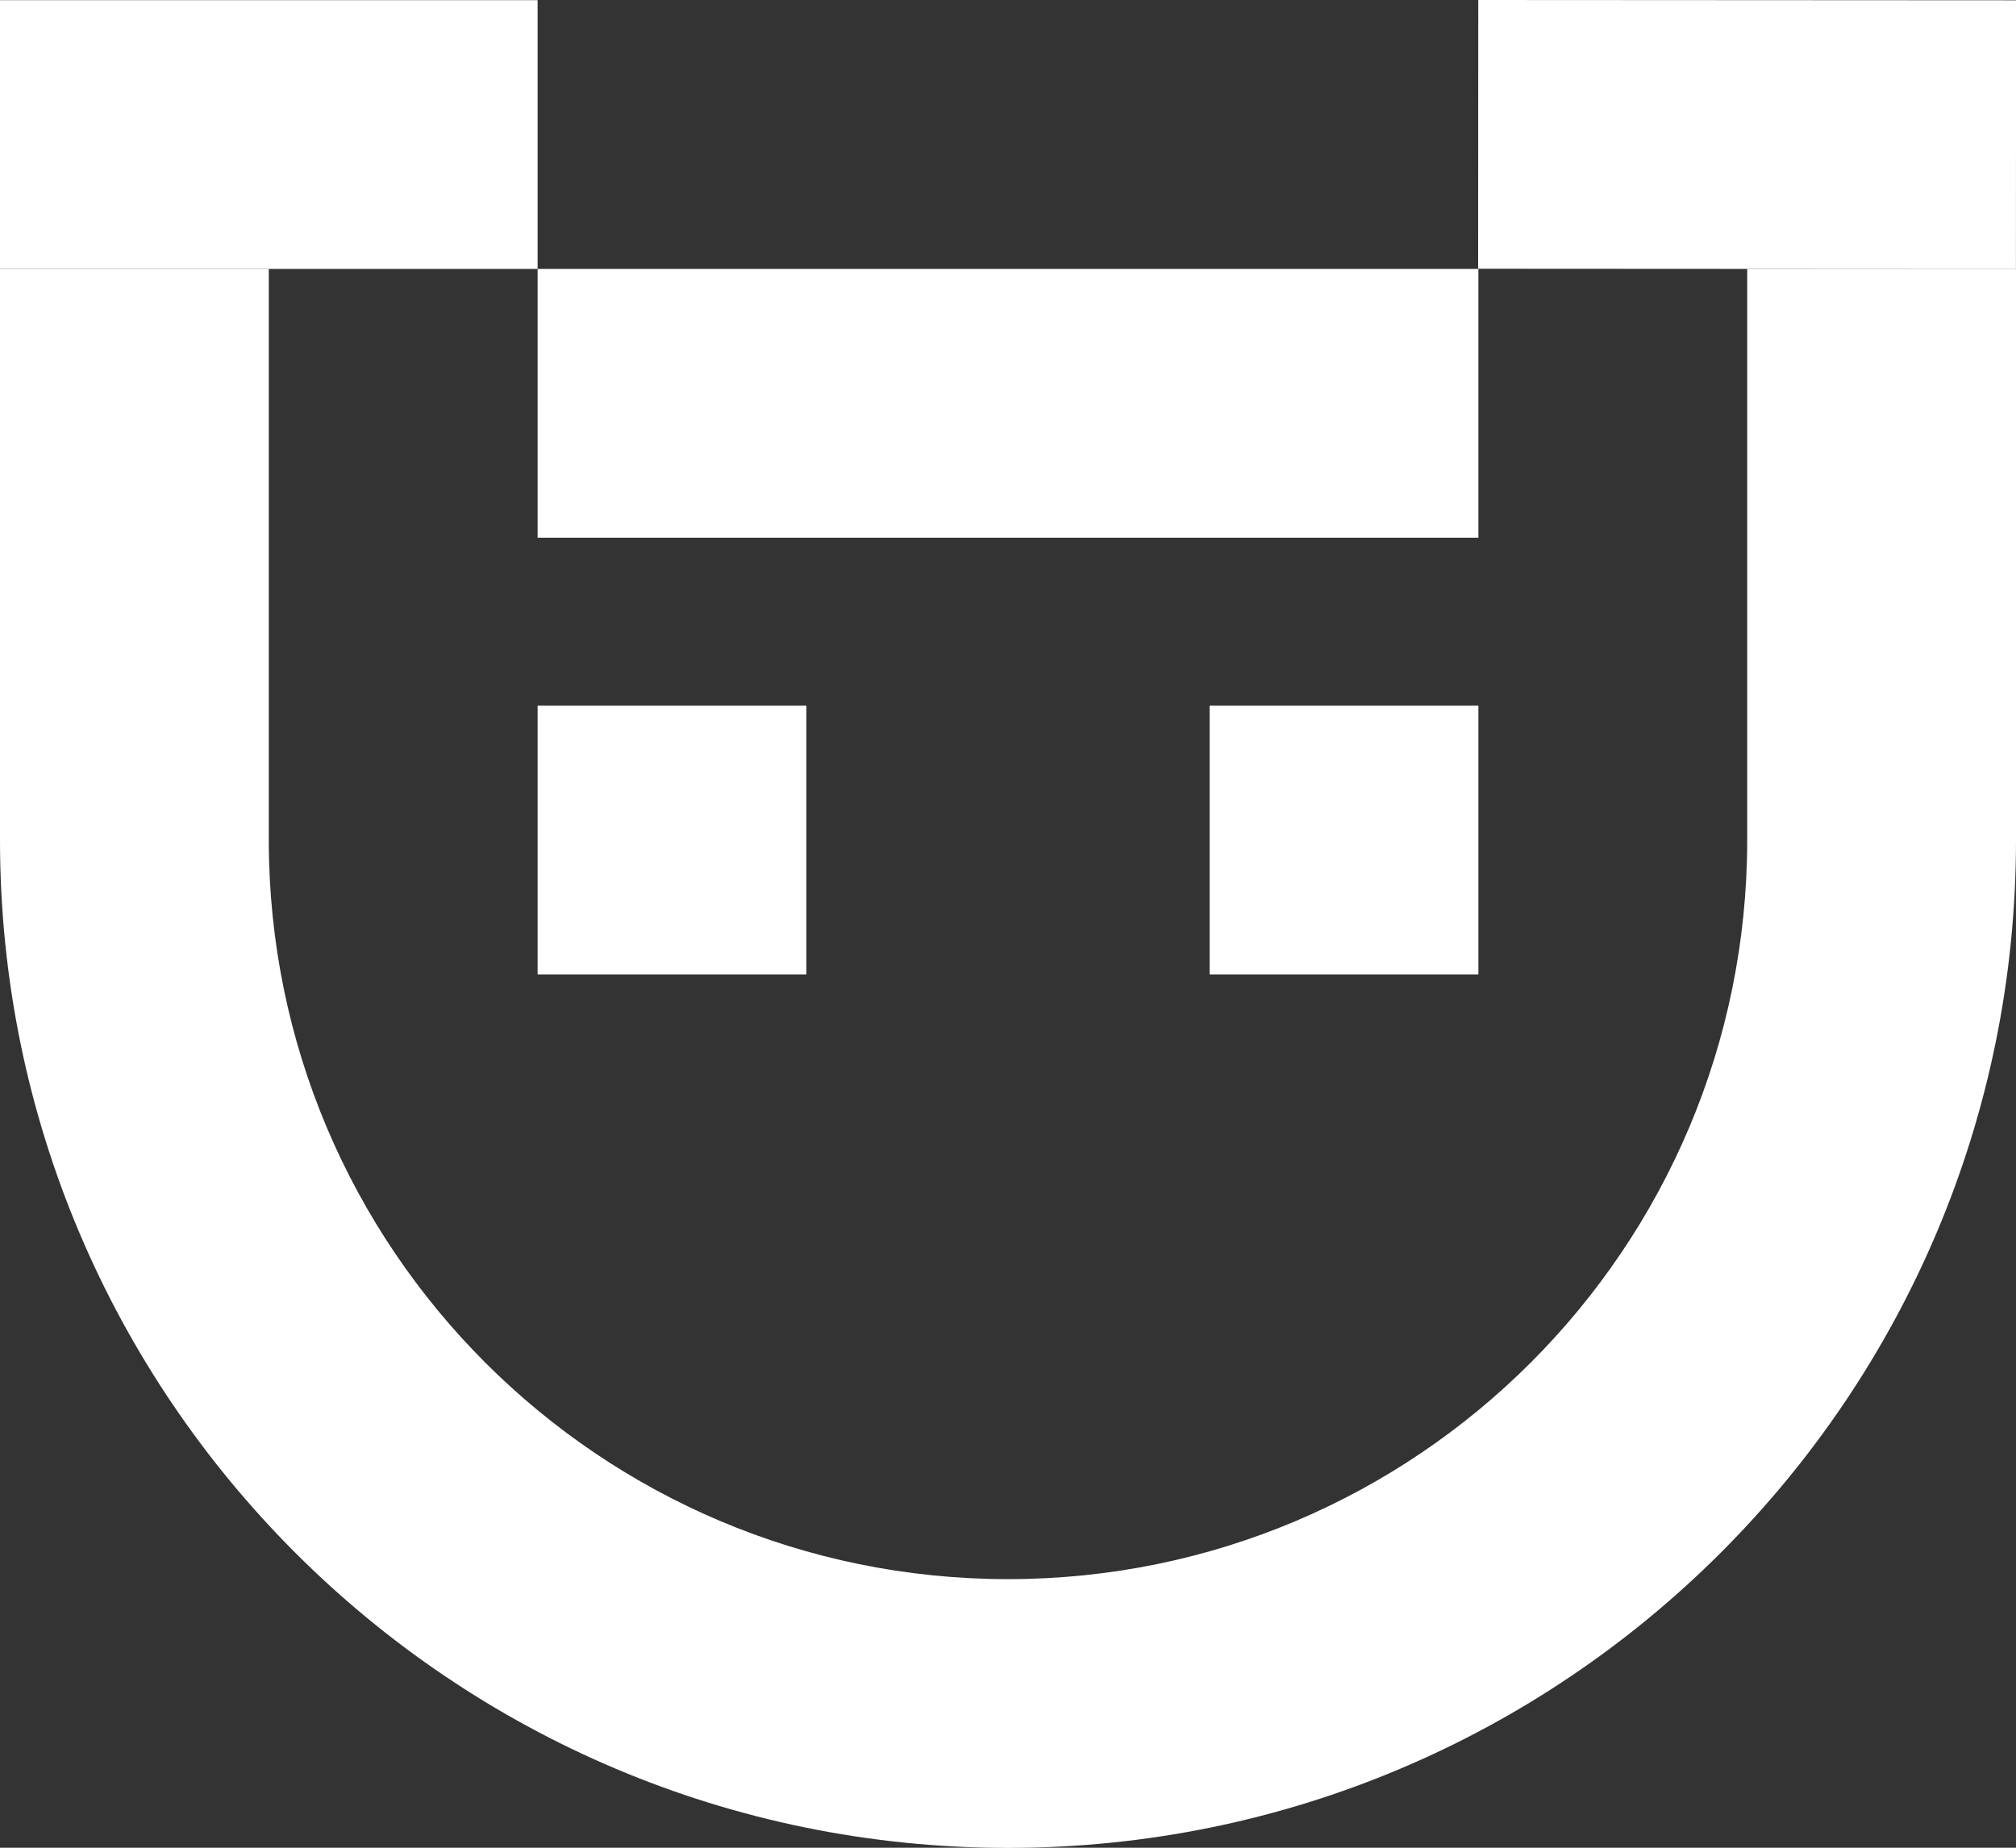 <?xml version="1.0" encoding="UTF-8"?> <svg xmlns="http://www.w3.org/2000/svg" width="60" height="55" viewBox="0 0 60 55" fill="none"><rect x="0" y="0" width="60" height="55" fill="#333333" stroke="none"/><path d="M0 25.005V8.005H8V25.005C8 37.155 17.85 47.005 30 47.005C42.15 47.005 52 37.155 52 25.005V8.005H60V25.005C60 41.574 46.569 55.005 30 55.005C13.431 55.005 0 41.574 0 25.005Z" fill="white"></path><path d="M24 29.005L16 29.005L16 21.005L24 21.005L24 29.005Z" fill="white"></path><path d="M0 8.005L6.99382e-07 0.005L16 0.005L16 8.005L0 8.005Z" fill="white"></path><path d="M60.002 0.009L59.998 8.009L43.992 8L43.996 0L60.002 0.009Z" fill="white"></path><path d="M44 8.005V16.005H16V8.005H44Z" fill="white"></path><path d="M44 29.005L36 29.005L36 21.005L44 21.005L44 29.005Z" fill="white"></path></svg> 